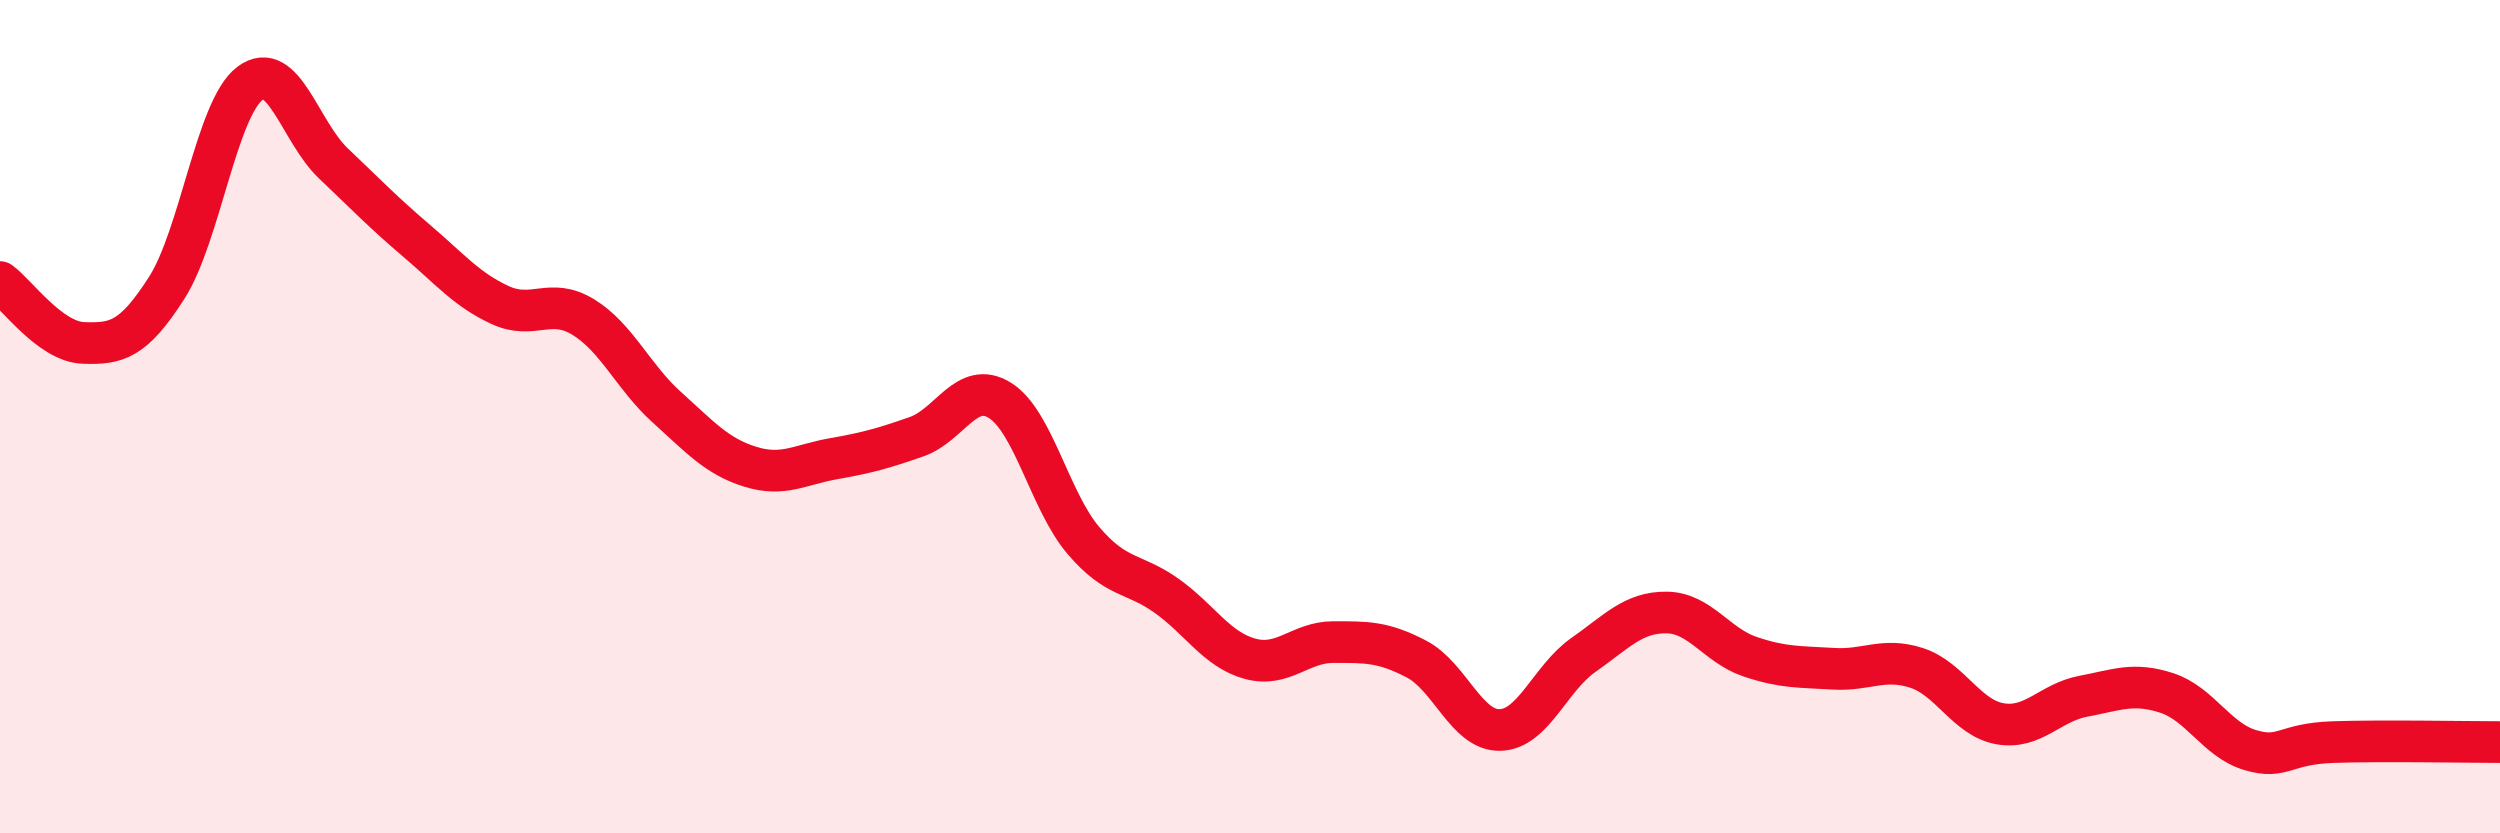 
    <svg width="60" height="20" viewBox="0 0 60 20" xmlns="http://www.w3.org/2000/svg">
      <path
        d="M 0,6.77 C 0.4,7.06 1.2,8.2 2,8.23 C 2.8,8.26 3.2,8.16 4,6.91 C 4.8,5.66 5.2,2.6 6,2 C 6.8,1.4 7.2,3.16 8,3.92 C 8.8,4.68 9.2,5.1 10,5.78 C 10.8,6.46 11.2,6.95 12,7.32 C 12.8,7.69 13.2,7.12 14,7.61 C 14.8,8.1 15.2,9.05 16,9.77 C 16.8,10.49 17.2,10.95 18,11.2 C 18.8,11.45 19.2,11.15 20,11.01 C 20.8,10.87 21.2,10.76 22,10.48 C 22.8,10.2 23.2,9.11 24,9.61 C 24.8,10.11 25.2,12.03 26,12.97 C 26.8,13.91 27.2,13.73 28,14.3 C 28.8,14.87 29.2,15.59 30,15.81 C 30.8,16.03 31.2,15.41 32,15.41 C 32.8,15.41 33.2,15.4 34,15.82 C 34.8,16.24 35.2,17.54 36,17.52 C 36.8,17.5 37.2,16.28 38,15.72 C 38.8,15.16 39.2,14.69 40,14.7 C 40.8,14.71 41.2,15.49 42,15.76 C 42.8,16.03 43.2,16 44,16.05 C 44.8,16.1 45.2,15.77 46,16.03 C 46.8,16.29 47.2,17.23 48,17.37 C 48.8,17.51 49.2,16.86 50,16.71 C 50.8,16.56 51.2,16.37 52,16.63 C 52.8,16.89 53.2,17.76 54,18 C 54.8,18.24 54.8,17.85 56,17.81 C 57.2,17.77 59.2,17.81 60,17.81L60 20L0 20Z"
        fill="#EB0A25"
        opacity="0.1"
        stroke-linecap="round"
        stroke-linejoin="round"
      />
      <path
        d="M 0,6.77 C 0.4,7.06 1.2,8.2 2,8.23 C 2.8,8.26 3.2,8.16 4,6.91 C 4.8,5.66 5.2,2.6 6,2 C 6.8,1.4 7.2,3.16 8,3.92 C 8.8,4.68 9.2,5.1 10,5.78 C 10.8,6.46 11.2,6.95 12,7.32 C 12.8,7.69 13.2,7.12 14,7.61 C 14.8,8.1 15.2,9.05 16,9.77 C 16.8,10.49 17.2,10.95 18,11.2 C 18.8,11.45 19.2,11.15 20,11.01 C 20.8,10.87 21.2,10.76 22,10.48 C 22.8,10.2 23.2,9.11 24,9.61 C 24.8,10.11 25.2,12.03 26,12.97 C 26.8,13.91 27.2,13.73 28,14.3 C 28.8,14.87 29.2,15.59 30,15.81 C 30.8,16.03 31.2,15.41 32,15.41 C 32.8,15.41 33.2,15.4 34,15.82 C 34.8,16.24 35.2,17.54 36,17.52 C 36.8,17.5 37.2,16.28 38,15.72 C 38.8,15.16 39.2,14.69 40,14.7 C 40.8,14.71 41.2,15.49 42,15.76 C 42.8,16.03 43.2,16 44,16.05 C 44.8,16.1 45.2,15.77 46,16.03 C 46.8,16.29 47.2,17.23 48,17.37 C 48.8,17.51 49.2,16.86 50,16.71 C 50.8,16.56 51.2,16.37 52,16.63 C 52.8,16.89 53.2,17.76 54,18 C 54.8,18.24 54.8,17.85 56,17.81 C 57.2,17.77 59.2,17.81 60,17.81"
        stroke="#EB0A25"
        stroke-width="1"
        fill="none"
        stroke-linecap="round"
        stroke-linejoin="round"
      />
    </svg>
  